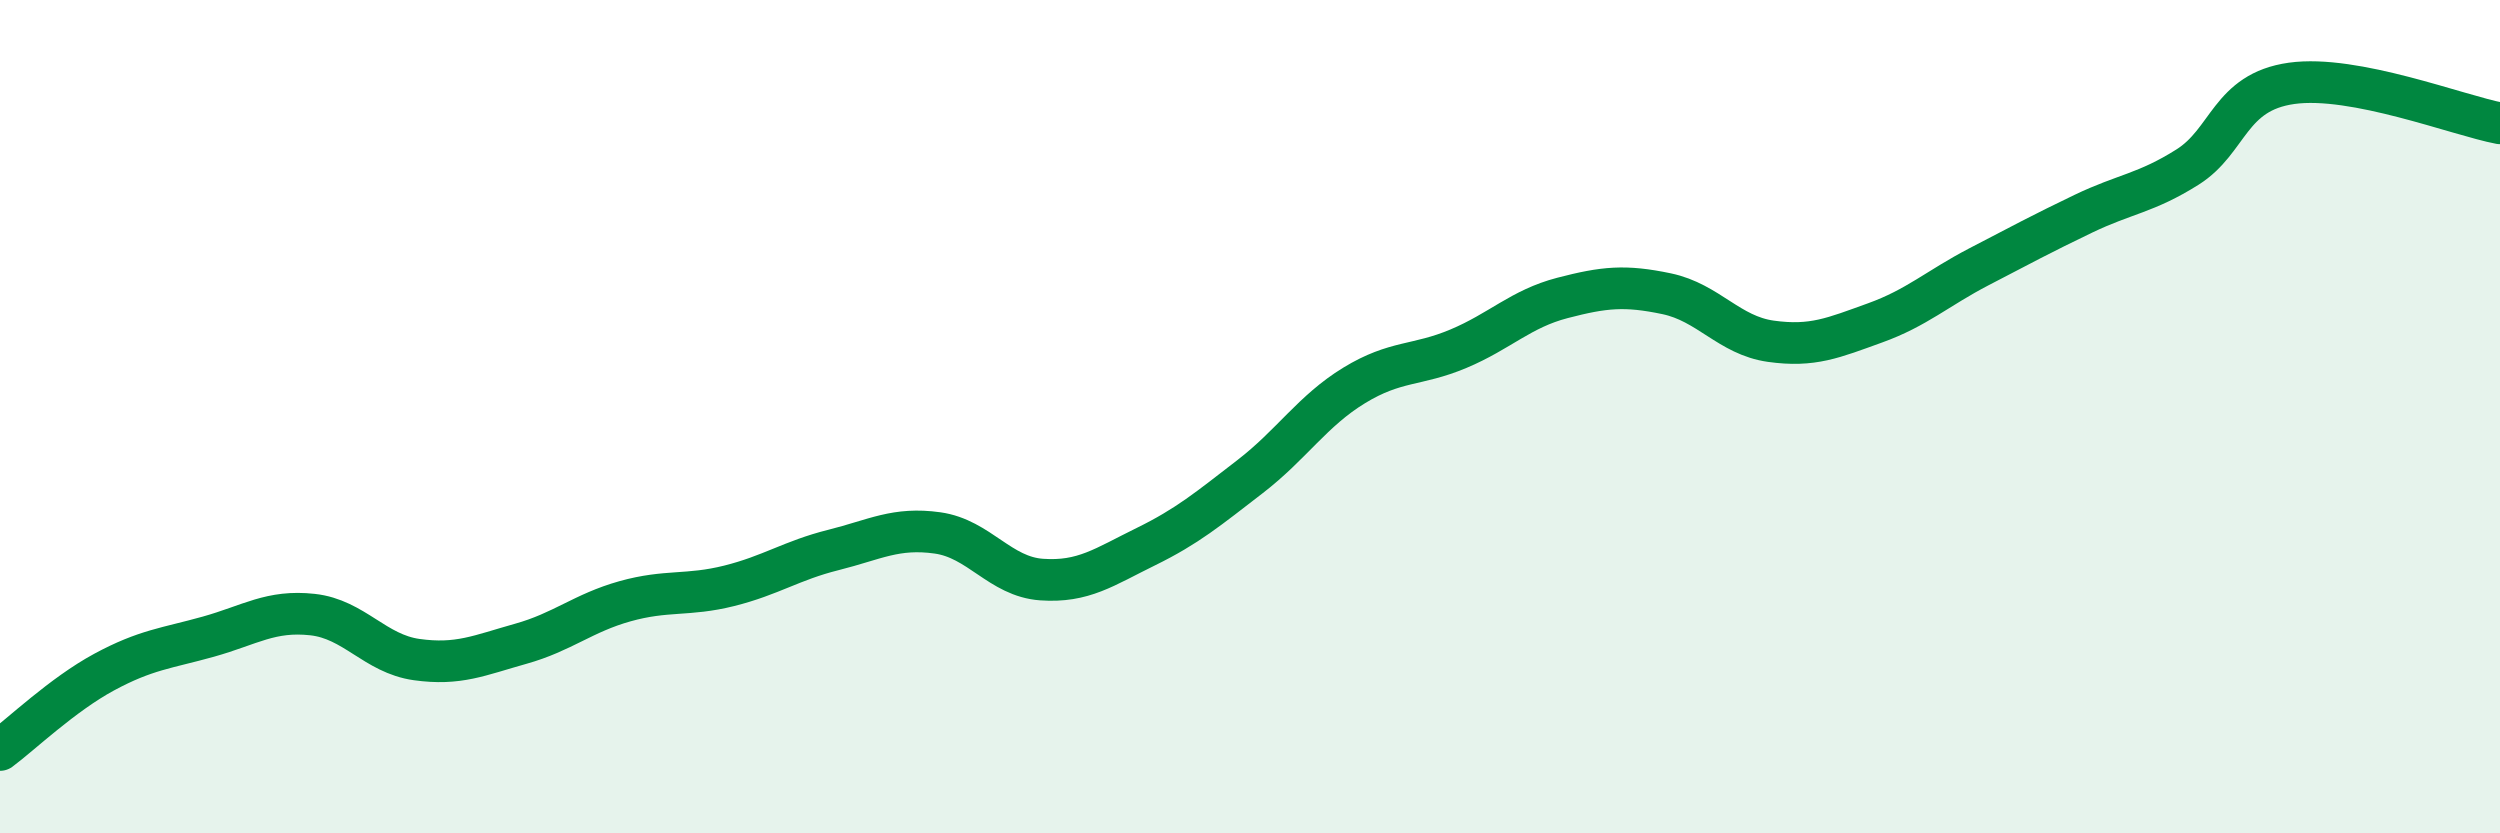 
    <svg width="60" height="20" viewBox="0 0 60 20" xmlns="http://www.w3.org/2000/svg">
      <path
        d="M 0,18 C 0.5,17.63 1.5,16.67 2.5,16.13 C 3.5,15.59 4,15.56 5,15.28 C 6,15 6.5,14.64 7.5,14.75 C 8.5,14.86 9,15.69 10,15.83 C 11,15.97 11.5,15.73 12.5,15.45 C 13.5,15.17 14,14.71 15,14.43 C 16,14.15 16.5,14.31 17.5,14.06 C 18.5,13.81 19,13.45 20,13.2 C 21,12.95 21.5,12.65 22.5,12.79 C 23.5,12.93 24,13.84 25,13.91 C 26,13.98 26.5,13.61 27.5,13.12 C 28.5,12.63 29,12.21 30,11.44 C 31,10.67 31.5,9.86 32.5,9.25 C 33.5,8.64 34,8.79 35,8.37 C 36,7.95 36.5,7.41 37.5,7.15 C 38.5,6.89 39,6.84 40,7.05 C 41,7.26 41.5,8.05 42.5,8.19 C 43.5,8.33 44,8.11 45,7.75 C 46,7.39 46.5,6.92 47.5,6.4 C 48.5,5.88 49,5.61 50,5.13 C 51,4.65 51.5,4.64 52.5,4.01 C 53.5,3.38 53.5,2.21 55,2 C 56.5,1.79 59,2.77 60,2.96L60 20L0 20Z"
        fill="#008740"
        opacity="0.1"
        stroke-linecap="round"
        stroke-linejoin="round"
      />
      <path
        d="M 0,18 C 0.5,17.63 1.5,16.67 2.5,16.13 C 3.5,15.59 4,15.56 5,15.28 C 6,15 6.5,14.64 7.5,14.75 C 8.5,14.86 9,15.69 10,15.83 C 11,15.97 11.5,15.73 12.5,15.45 C 13.5,15.17 14,14.71 15,14.43 C 16,14.15 16.5,14.31 17.5,14.06 C 18.5,13.81 19,13.45 20,13.2 C 21,12.95 21.5,12.65 22.5,12.79 C 23.5,12.93 24,13.84 25,13.91 C 26,13.98 26.5,13.61 27.5,13.12 C 28.5,12.63 29,12.21 30,11.44 C 31,10.67 31.5,9.86 32.5,9.25 C 33.5,8.64 34,8.79 35,8.37 C 36,7.95 36.5,7.41 37.5,7.15 C 38.5,6.89 39,6.84 40,7.05 C 41,7.26 41.5,8.05 42.5,8.19 C 43.5,8.33 44,8.11 45,7.75 C 46,7.39 46.5,6.92 47.5,6.4 C 48.5,5.88 49,5.61 50,5.13 C 51,4.65 51.5,4.64 52.5,4.01 C 53.5,3.38 53.5,2.21 55,2 C 56.5,1.79 59,2.77 60,2.96"
        stroke="#008740"
        stroke-width="1"
        fill="none"
        stroke-linecap="round"
        stroke-linejoin="round"
      />
    </svg>
  